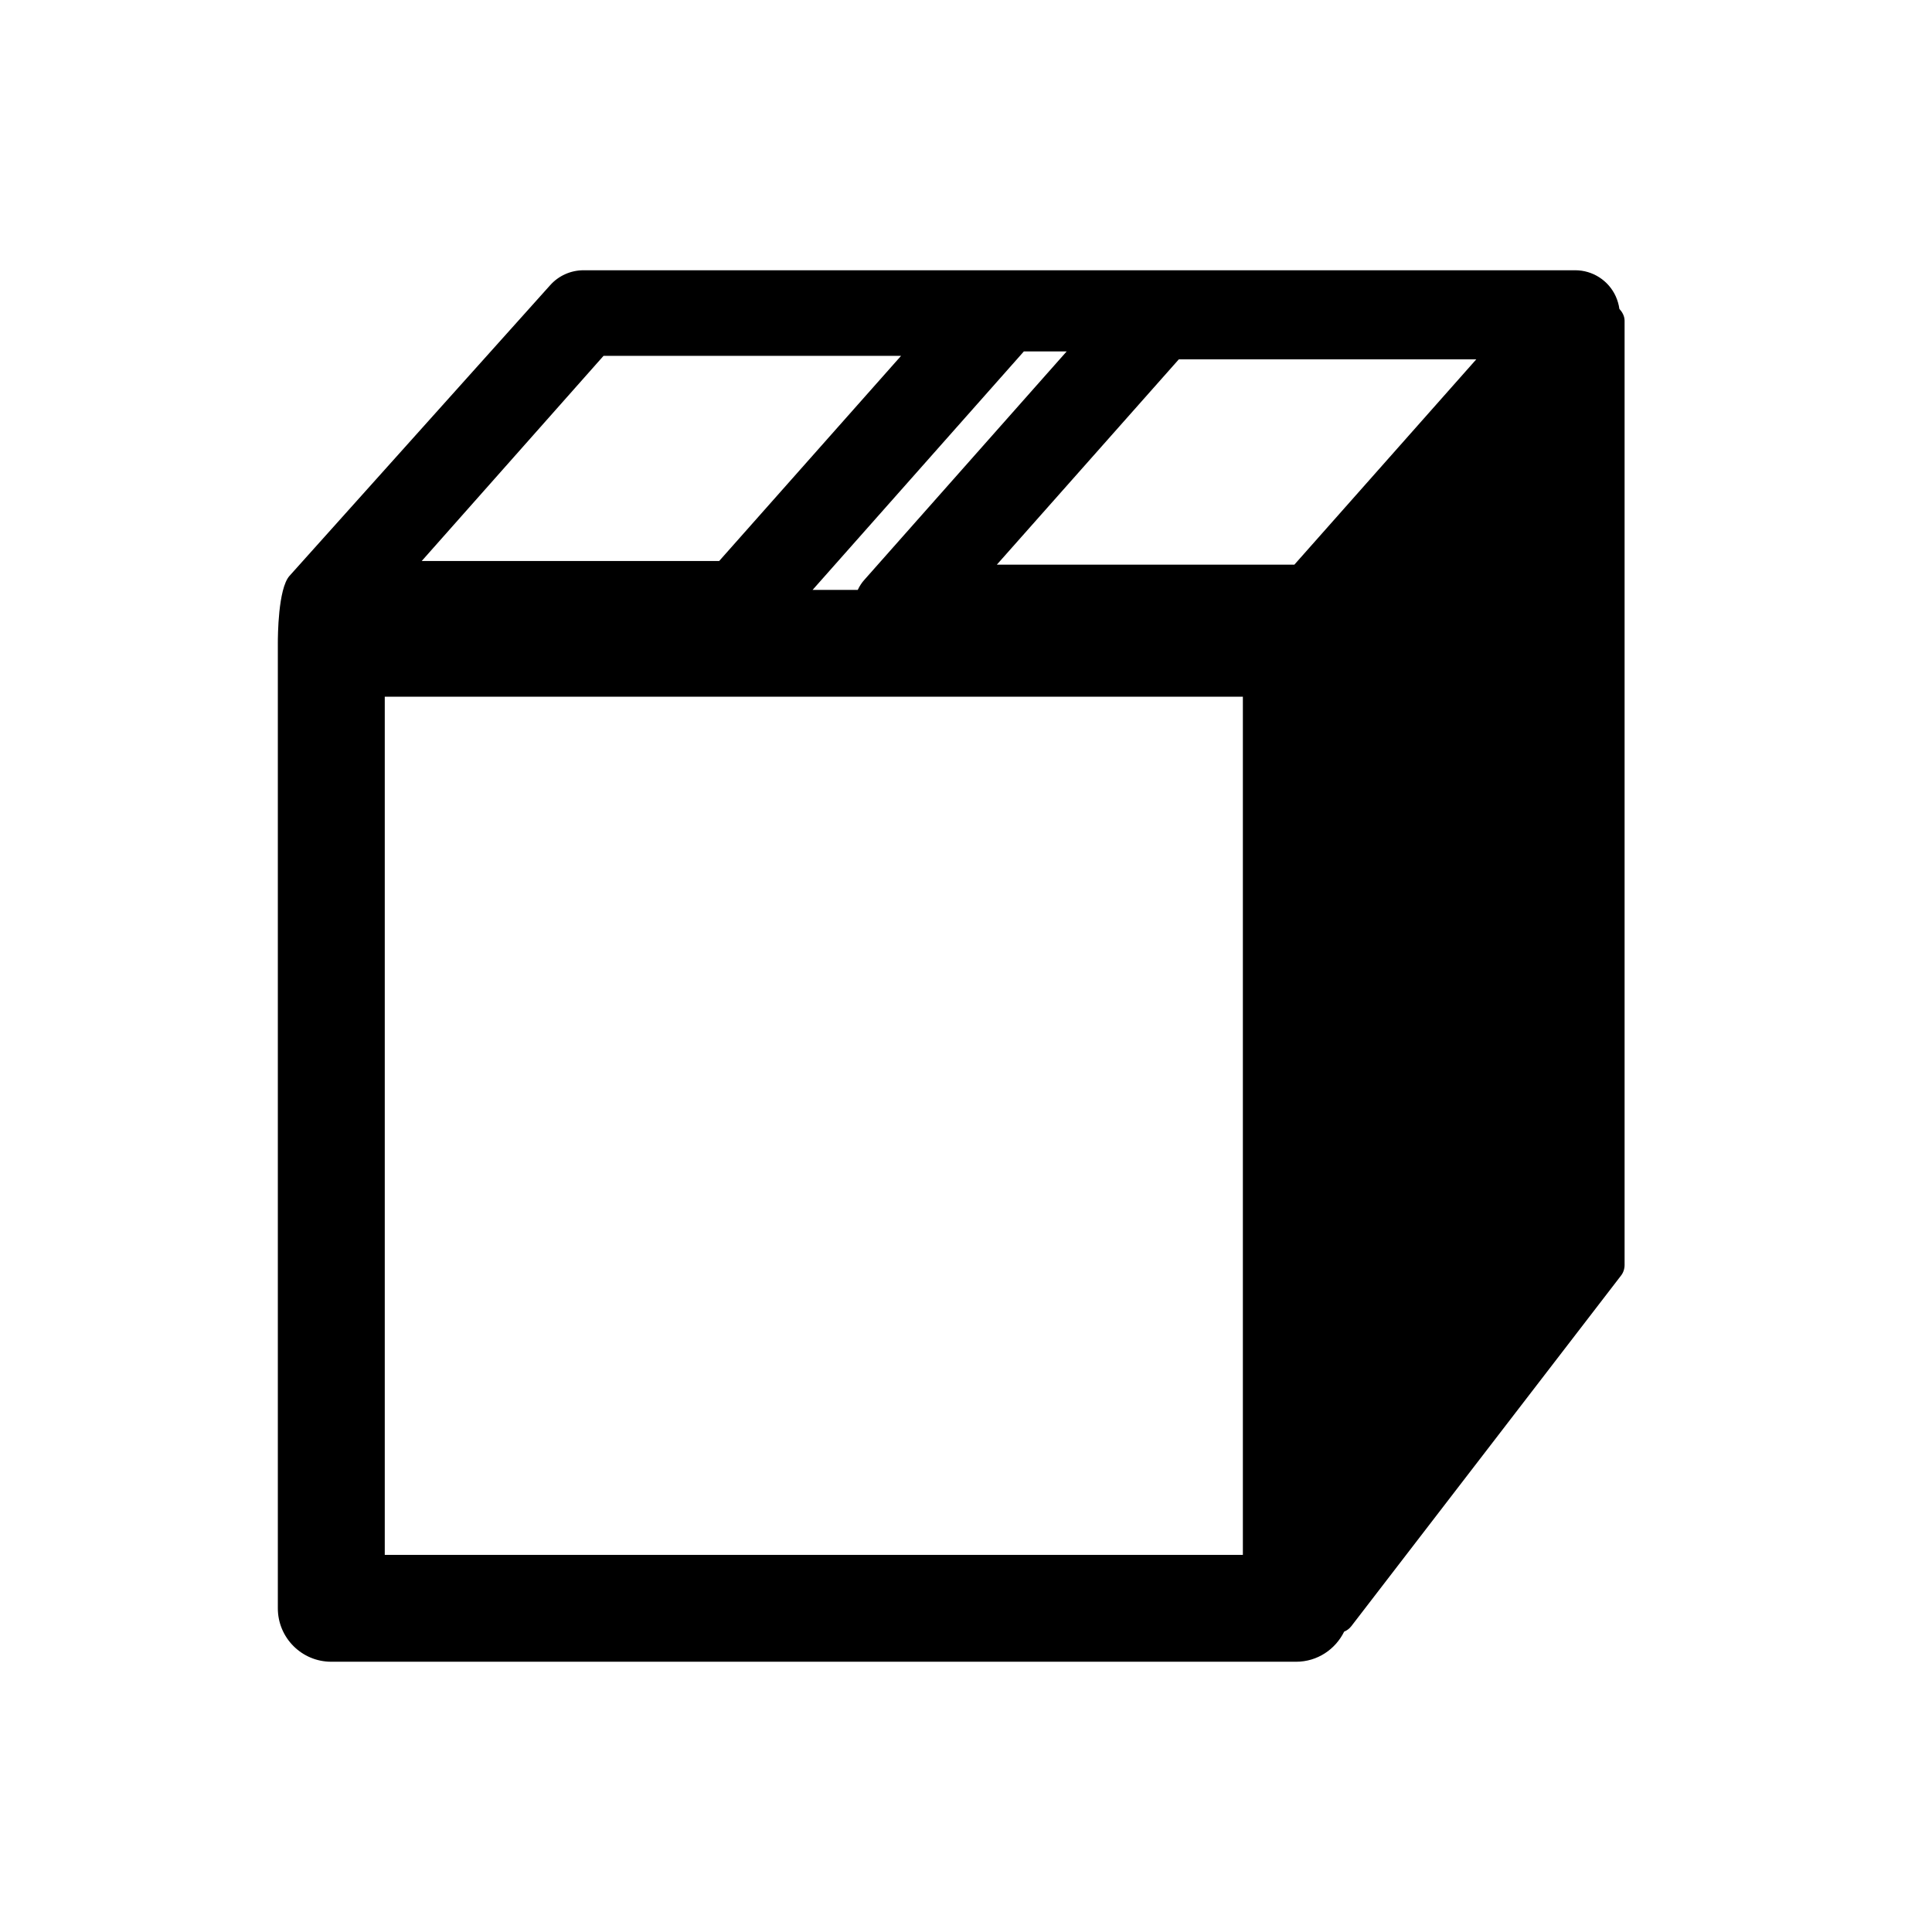 <?xml version="1.0" encoding="utf-8"?>
<!-- Generator: Adobe Illustrator 15.0.0, SVG Export Plug-In . SVG Version: 6.00 Build 0)  -->
<!DOCTYPE svg PUBLIC "-//W3C//DTD SVG 1.1//EN" "http://www.w3.org/Graphics/SVG/1.1/DTD/svg11.dtd">
<svg version="1.1" id="Layer_1" xmlns="http://www.w3.org/2000/svg" xmlns:xlink="http://www.w3.org/1999/xlink" x="0px" y="0px"
	 width="26px" height="26px" viewBox="0 0 26 26" enable-background="new 0 0 26 26" xml:space="preserve">
<path d="M21.793,4.157c-0.008-0.057-0.024-0.113-0.048-0.167c-0.097-0.215-0.311-0.353-0.546-0.353h-3.636h-1.971h-2.133h-2.666
	h-2.94c-0.171,0-0.335,0.073-0.449,0.201L3.895,7.751C3.742,7.925,3.739,8.561,3.739,8.658v12.986c0,0.396,0.321,0.719,0.719,0.719
	h12.985c0.285,0,0.528-0.166,0.646-0.405c0.035-0.015,0.069-0.038,0.096-0.073l3.628-4.716c0.033-0.041,0.05-0.093,0.05-0.146V4.315
	C21.862,4.253,21.833,4.201,21.793,4.157z M14.355,4.729l-2.721,3.072c-0.038,0.041-0.067,0.088-0.091,0.138h-0.608l2.844-3.21
	H14.355z M8.122,4.789h4.004L9.678,7.55H5.675L8.122,4.789z M16.726,20.925H5.178V9.376h11.548V20.925z M17.419,7.599h-4.004
	l2.449-2.763h4.003L17.419,7.599z"/>
</svg>
